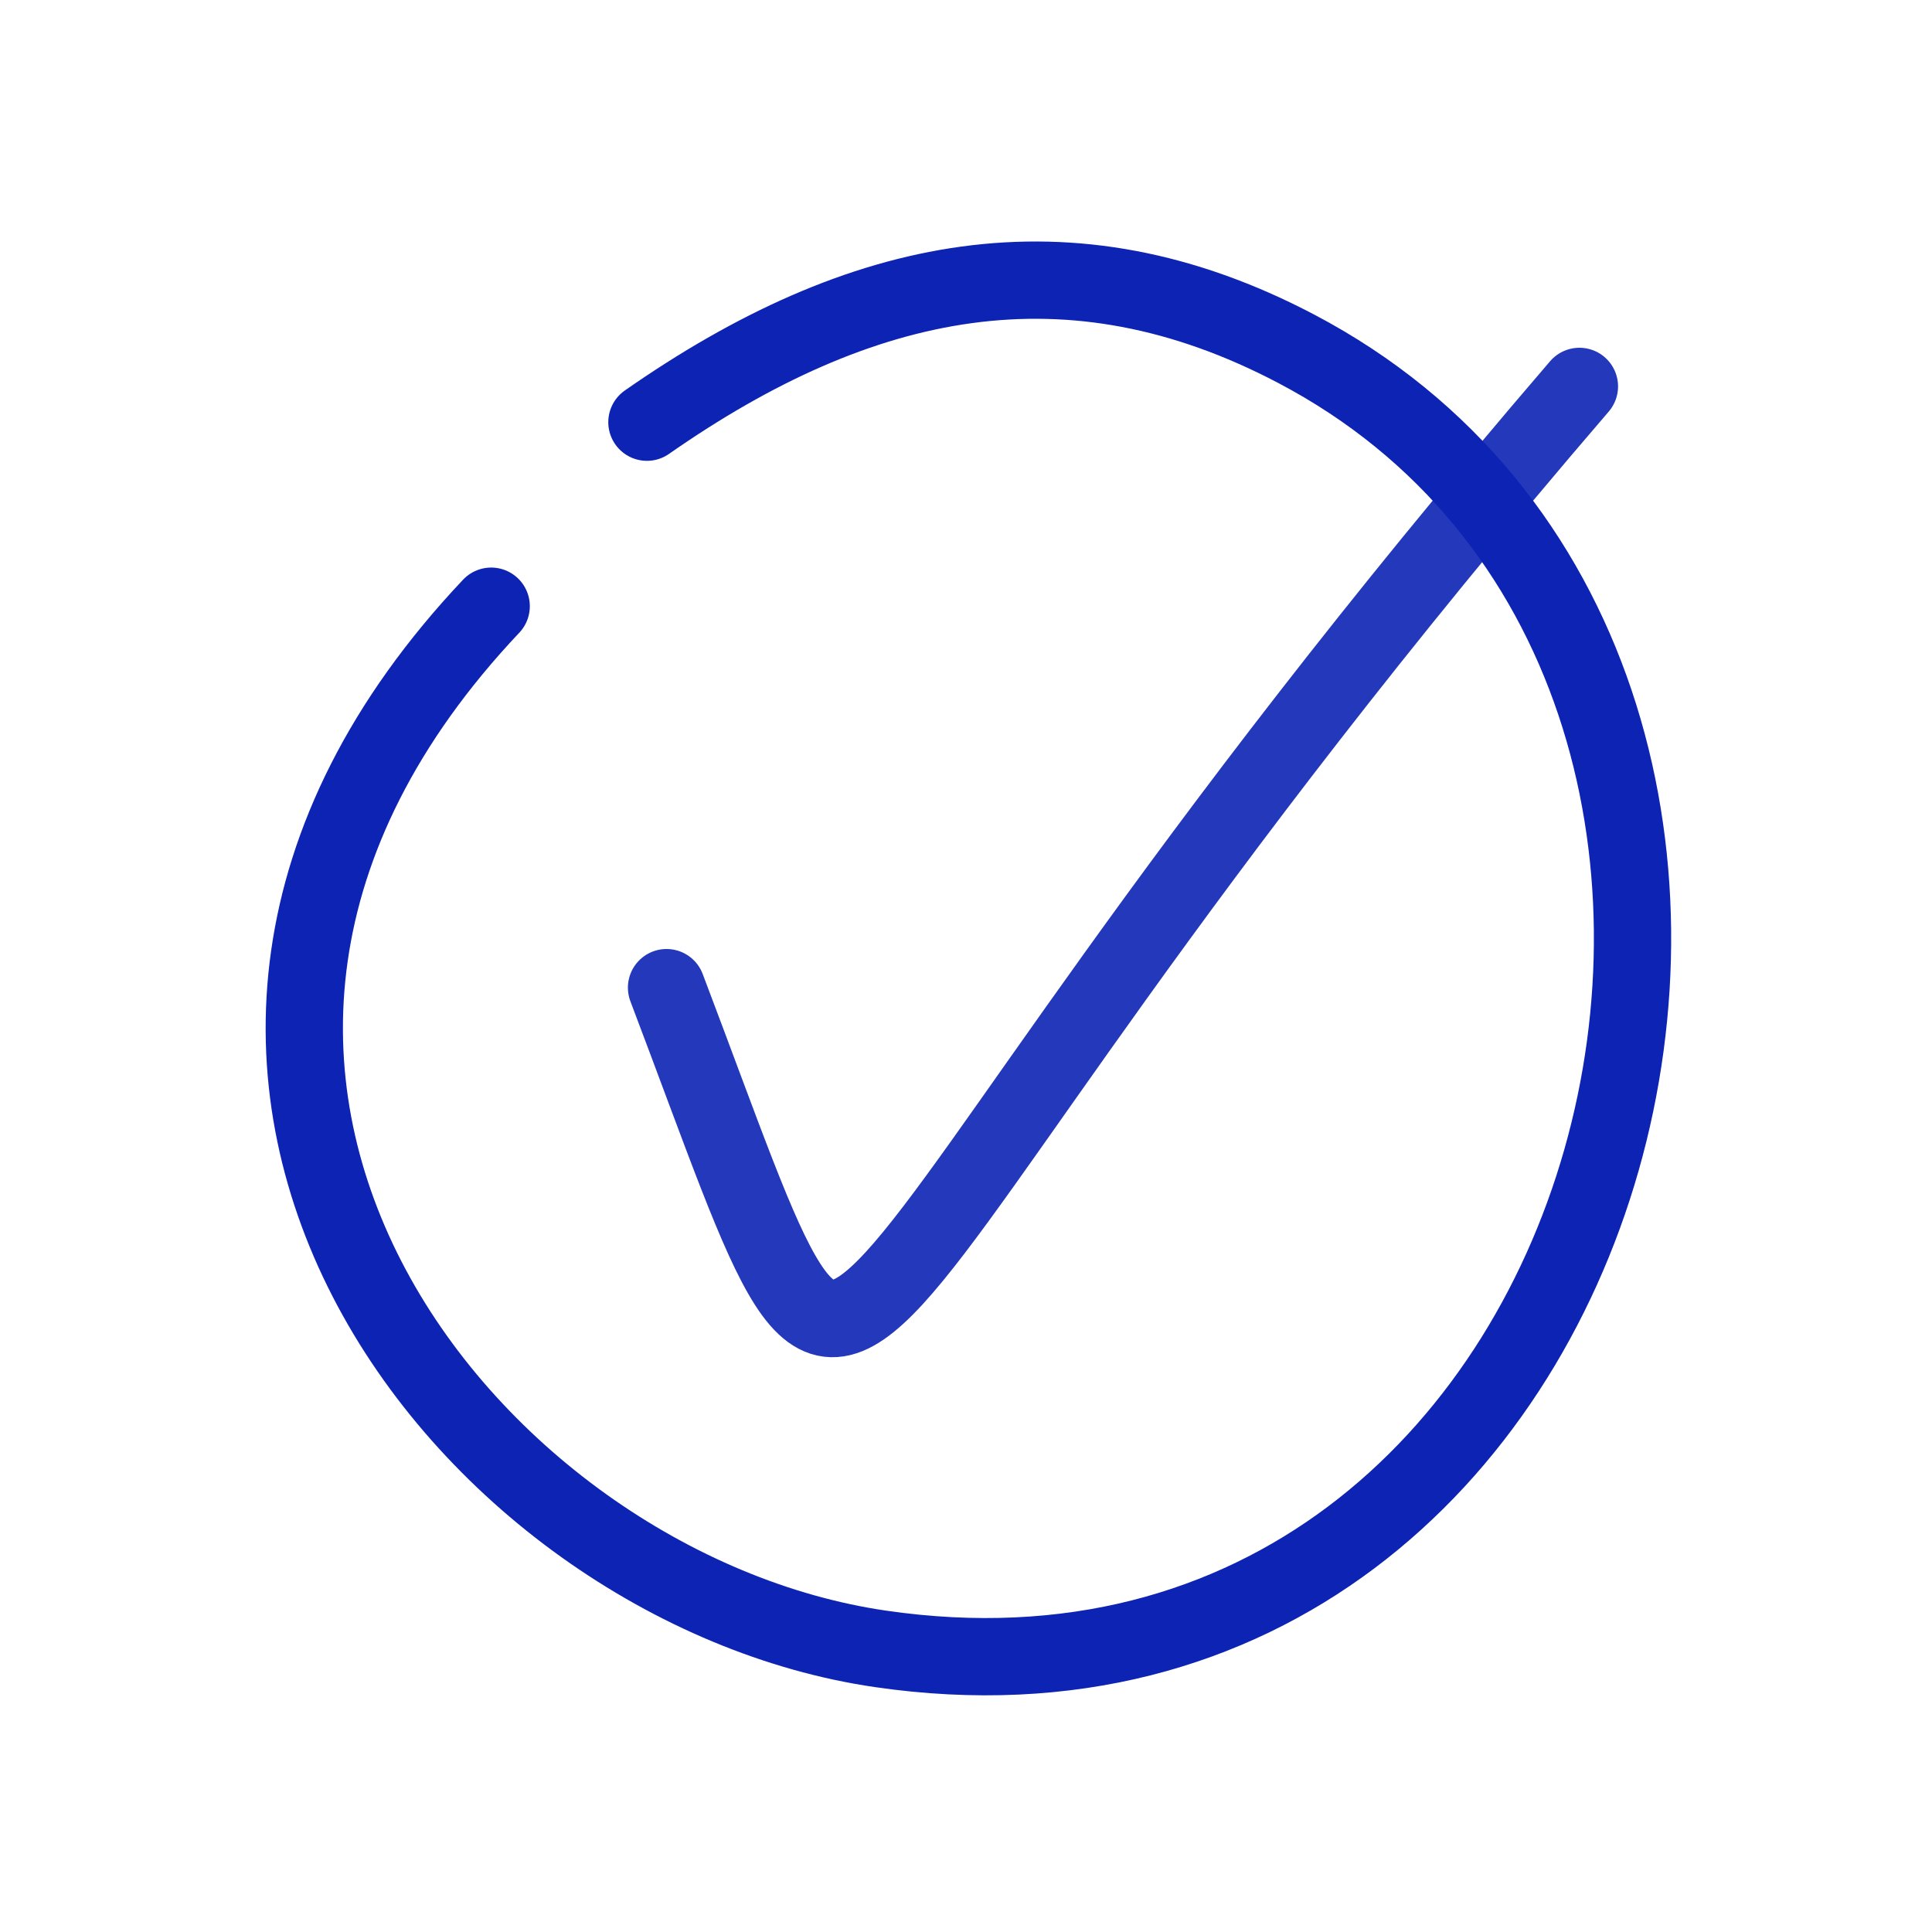 <svg width="400" height="400" viewBox="0 0 400 400" fill="none" xmlns="http://www.w3.org/2000/svg">
<path d="M327 80C153.606 281.722 185.25 328.957 138 204.479" stroke="#0c23b3" stroke-opacity="0.9" stroke-width="16" stroke-linecap="round"/>
<path d="M133.939 87.41C178.195 56.53 221.393 47.543 268.309 72.179C394.5 138.439 339.462 364.235 182.313 341.383C96.746 328.936 11.144 221.4 101.694 125.506" stroke="#0c23b3" stroke-opacity="1" stroke-width="16" stroke-linecap="round" stroke-linejoin="round"/>
</svg>
